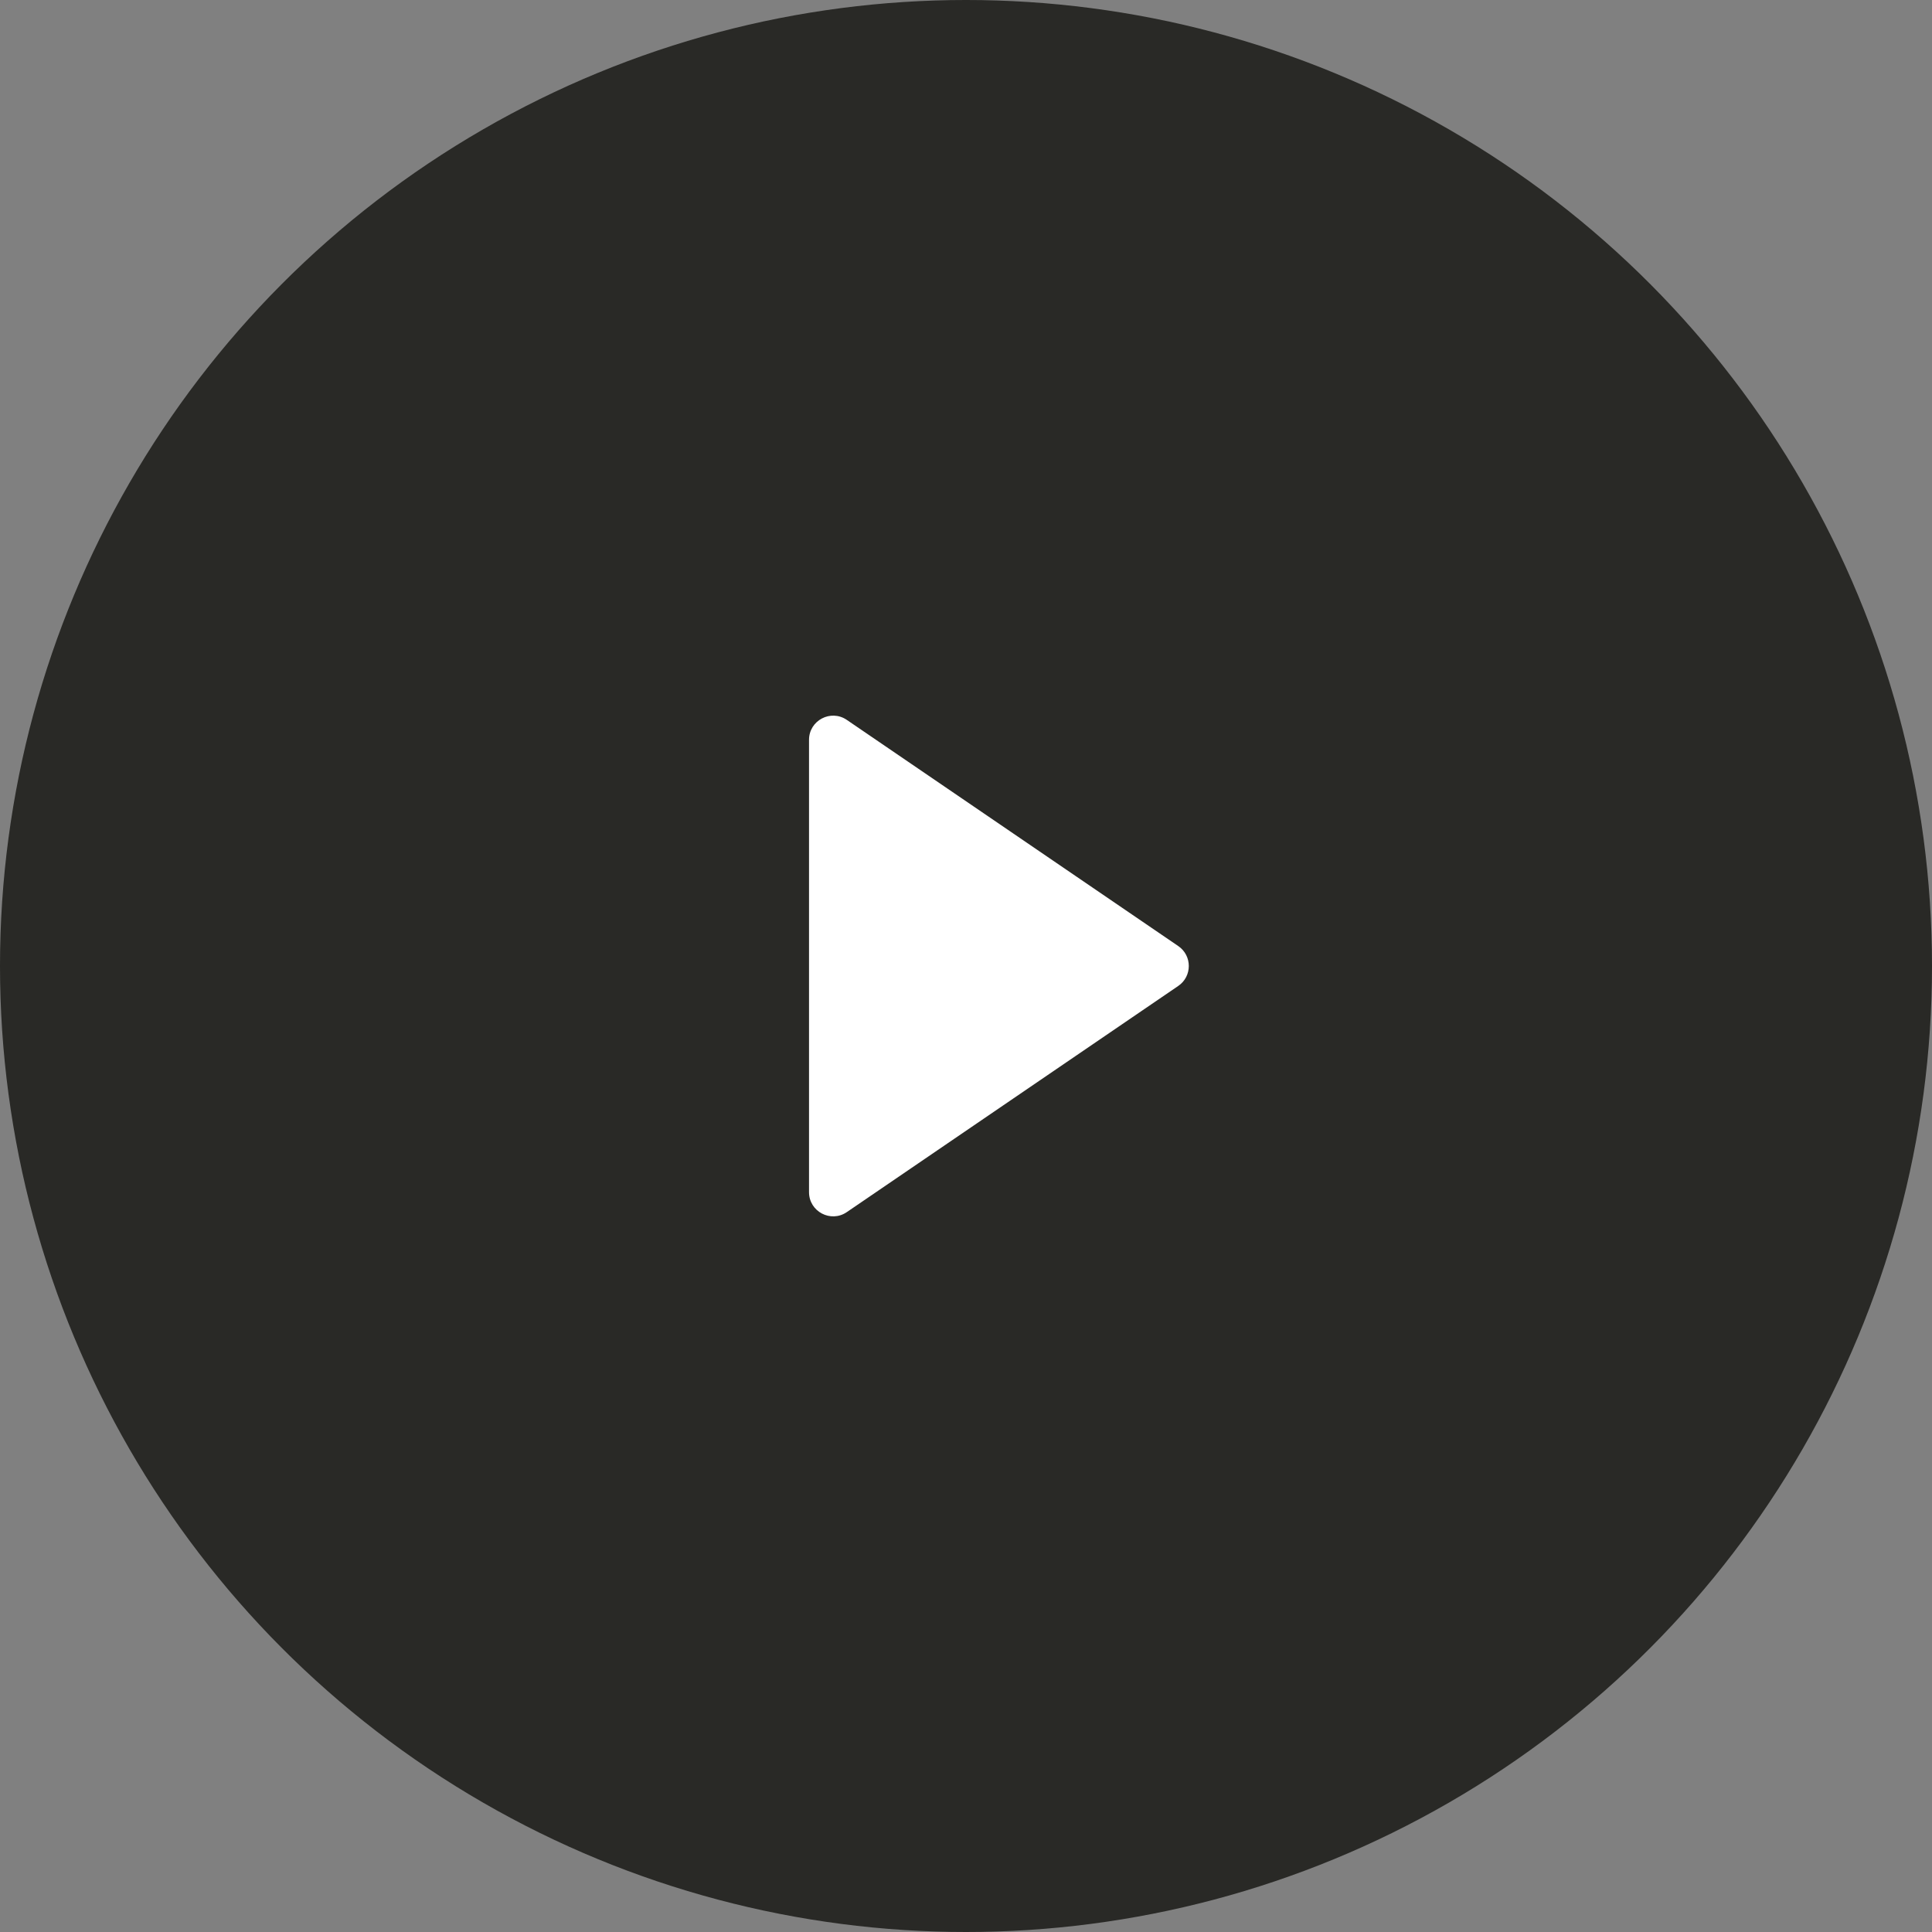 <svg width="80" height="80" viewBox="0 0 80 80" fill="none" xmlns="http://www.w3.org/2000/svg">
<rect x="0" y="0" width="80" height="80" fill="#808080" stroke="none"/>
<circle cx="40" cy="40" r="40" fill="#13130F" fill-opacity="0.8"></circle>
<path d="M48.789 39.174C49.371 39.571 49.371 40.429 48.789 40.826L35.064 50.191C34.4 50.644 33.5 50.169 33.5 49.365L33.5 30.635C33.5 29.831 34.4 29.356 35.064 29.809L48.789 39.174Z" fill="white"></path>
</svg>
